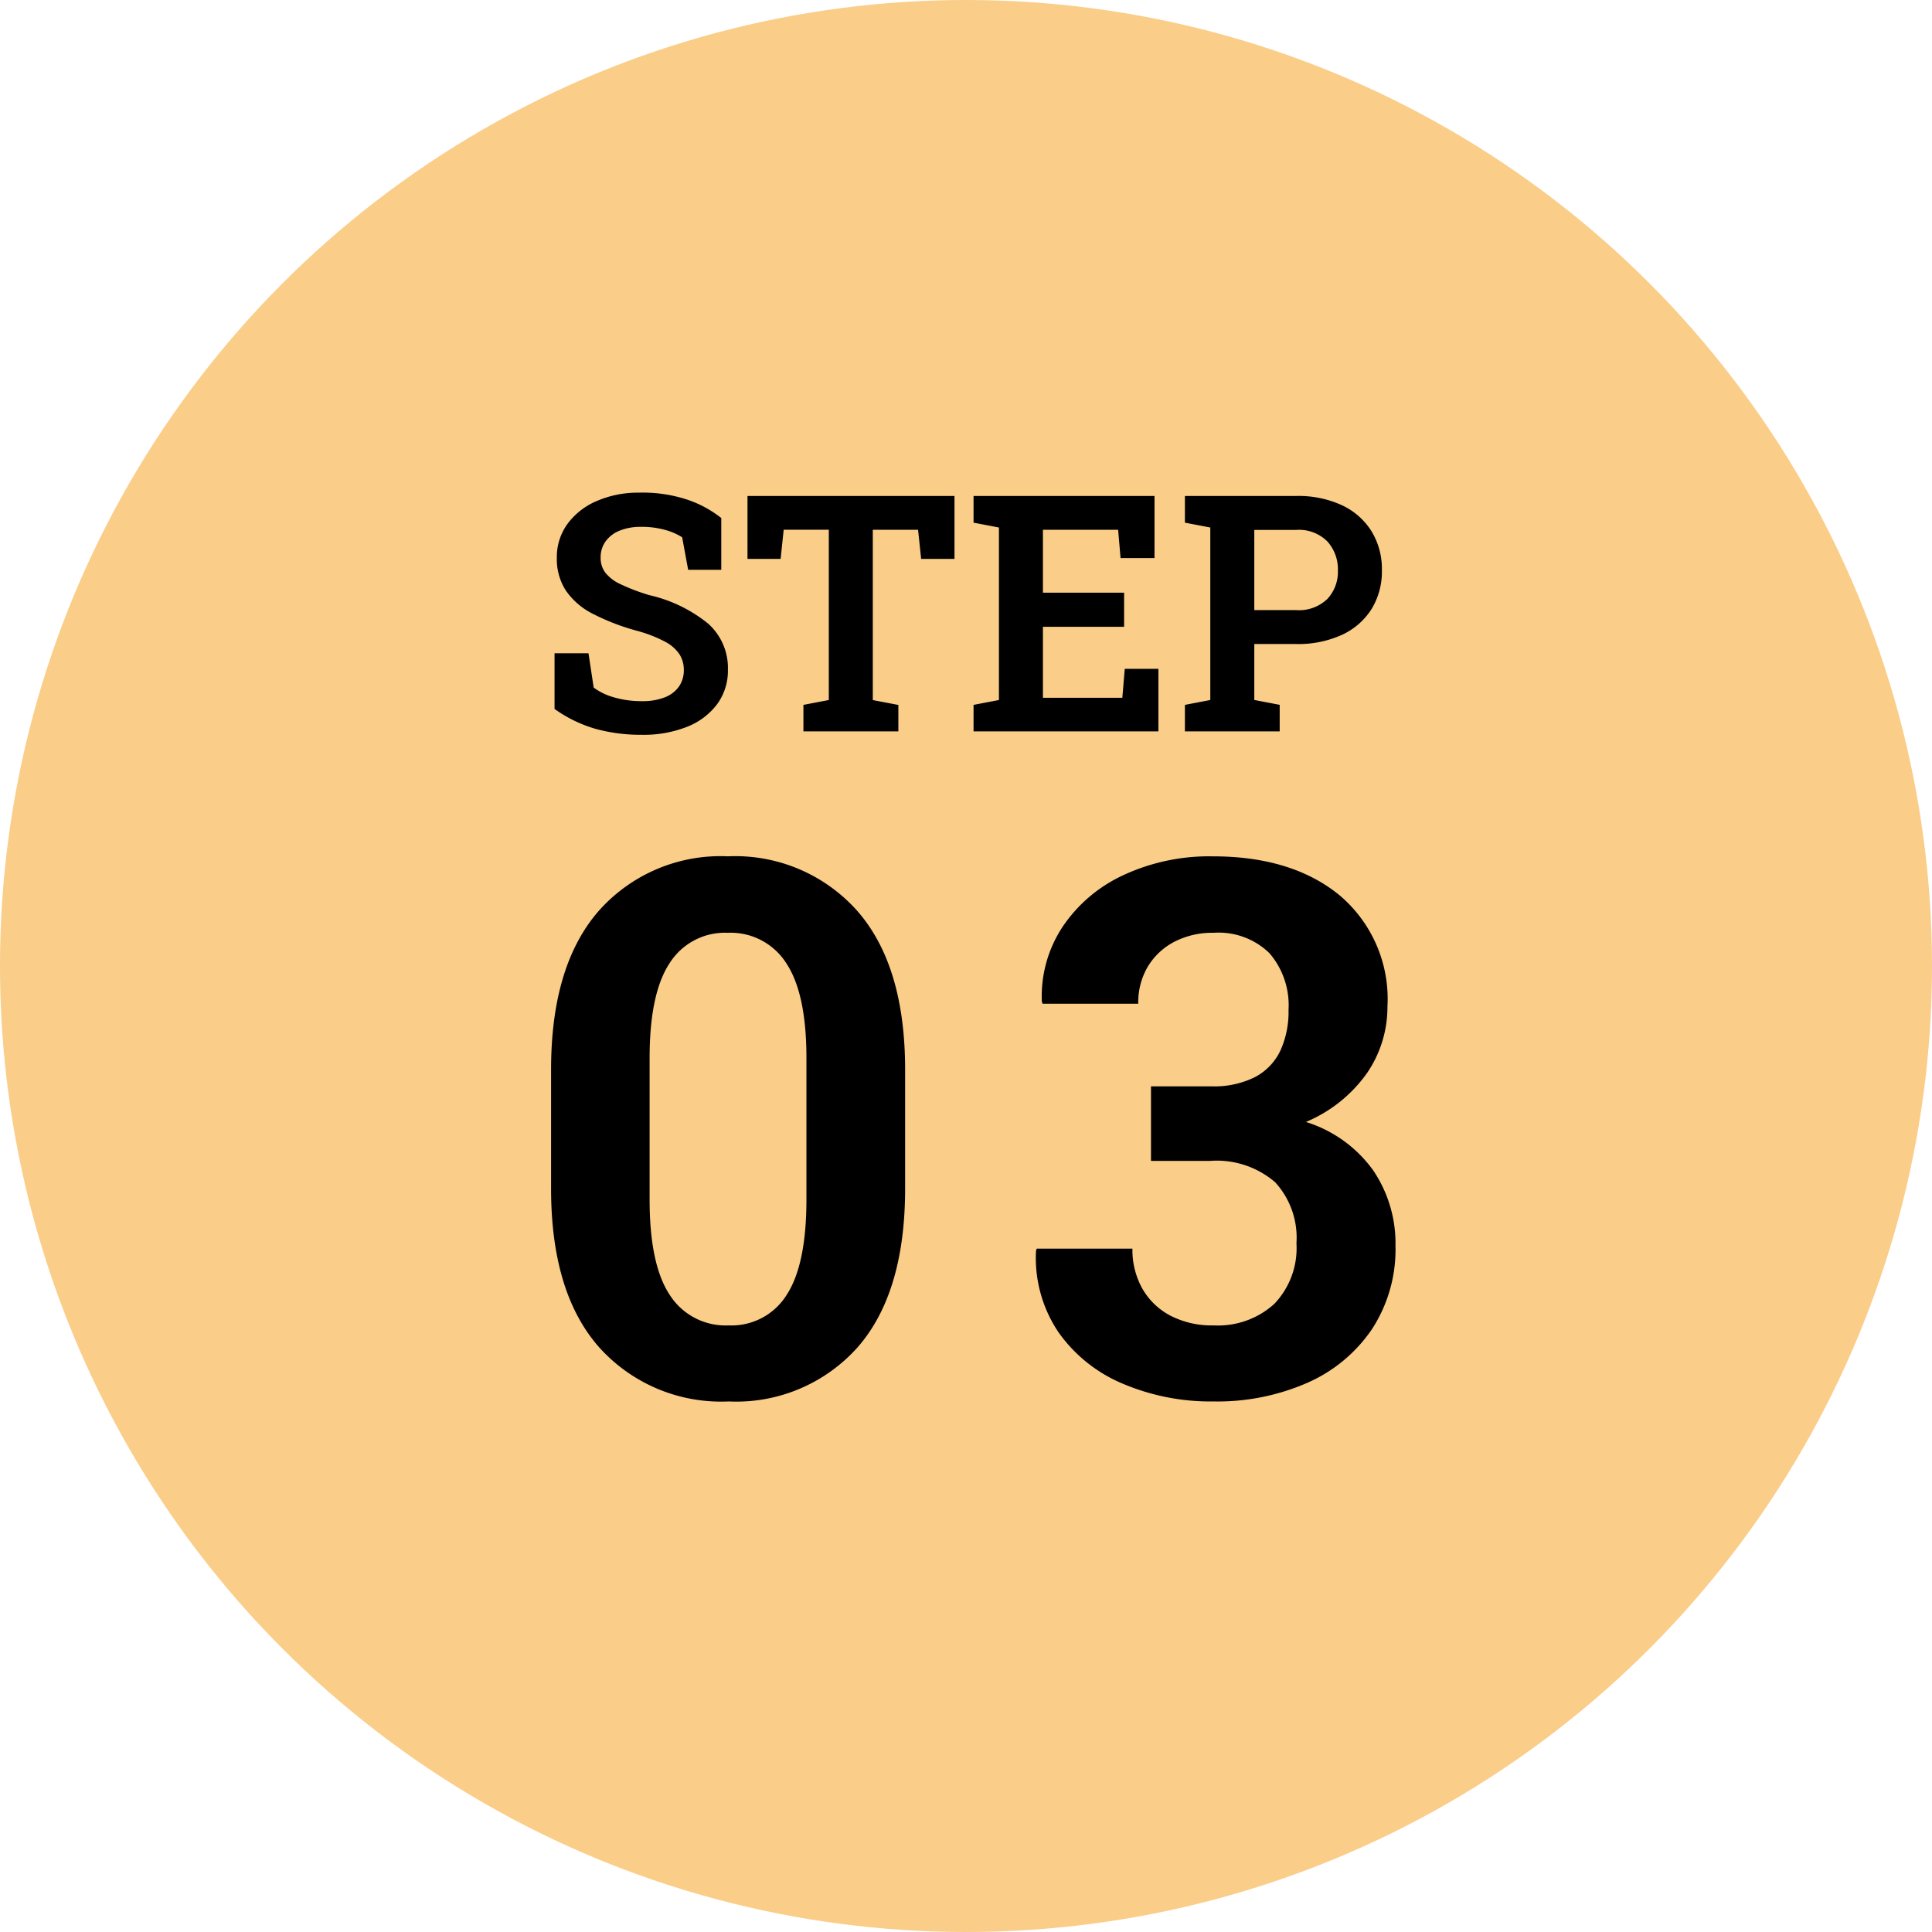 <svg xmlns="http://www.w3.org/2000/svg" width="140" height="140" viewBox="0 0 140 140">
  <g id="グループ_14" data-name="グループ 14" transform="translate(-450 -4037)">
    <circle id="楕円形_7" data-name="楕円形 7" cx="70" cy="70" r="70" transform="translate(450 4037)" fill="#facd89"/>
    <path id="パス_80838" data-name="パス 80838" d="M7.512.246A12.391,12.391,0,0,1,4.166-.182,9.776,9.776,0,0,1,1.184-1.629V-5.66H3.645L4.02-3.176a4.473,4.473,0,0,0,1.494.715,7.08,7.08,0,0,0,2,.27A4.394,4.394,0,0,0,9.17-2.467,2.227,2.227,0,0,0,10.2-3.252a2.043,2.043,0,0,0,.352-1.189A2.106,2.106,0,0,0,10.23-5.6a2.832,2.832,0,0,0-1.037-.9,9.69,9.69,0,0,0-1.951-.768A16.327,16.327,0,0,1,3.961-8.52,5.233,5.233,0,0,1,2-10.213a4.2,4.2,0,0,1-.65-2.361A4.084,4.084,0,0,1,2.1-15.006a5.091,5.091,0,0,1,2.1-1.67A7.521,7.521,0,0,1,7.289-17.3a10.306,10.306,0,0,1,3.434.48,8.134,8.134,0,0,1,2.543,1.359v3.75h-2.4l-.434-2.355A4.429,4.429,0,0,0,9.2-14.6a6.281,6.281,0,0,0-1.758-.223,4.032,4.032,0,0,0-1.512.264,2.334,2.334,0,0,0-1.031.768,1.965,1.965,0,0,0-.375,1.207,1.781,1.781,0,0,0,.328,1.066,2.952,2.952,0,0,0,1.1.844,14.32,14.32,0,0,0,2.1.8A10.435,10.435,0,0,1,12.3-7.822a4.3,4.3,0,0,1,1.447,3.357,4.091,4.091,0,0,1-.779,2.49,5,5,0,0,1-2.18,1.641A8.516,8.516,0,0,1,7.512.246ZM19.219,0V-1.922l1.84-.352v-12.34h-3.27L17.566-12.5h-2.4v-4.559h15V-12.5H27.75l-.223-2.109H24.246v12.34l1.852.352V0ZM31.547,0V-1.922l1.84-.352v-12.5l-1.84-.352v-1.934H44.66v4.5H42.2l-.176-2.051H36.574v4.559h5.883v2.473H36.574v5.145h5.754l.176-2.1h2.438V0ZM46.863,0V-1.922l1.84-.352v-12.5l-1.84-.352v-1.934h8.063a7.545,7.545,0,0,1,3.322.674A5.02,5.02,0,0,1,60.387-14.5a5.249,5.249,0,0,1,.75,2.818,5.211,5.211,0,0,1-.75,2.818A5.009,5.009,0,0,1,58.248-7a7.6,7.6,0,0,1-3.322.668H51.891v4.055l1.84.352V0Zm5.027-8.789h3.035A2.962,2.962,0,0,0,57.188-9.6a2.887,2.887,0,0,0,.762-2.062,3.009,3.009,0,0,0-.762-2.1,2.9,2.9,0,0,0-2.262-.838H51.891Z" transform="translate(489 4090)"/>
    <path id="パス_80844" data-name="パス 80844" d="M-17.2.554a11.881,11.881,0,0,1-9.4-3.942q-3.467-3.942-3.467-11.483v-8.622q0-7.541,3.454-11.5a11.792,11.792,0,0,1,9.36-3.955,11.832,11.832,0,0,1,9.374,3.955q3.467,3.955,3.467,11.5v8.622q0,7.567-3.441,11.5A11.789,11.789,0,0,1-17.2.554Zm0-5.511A4.707,4.707,0,0,0-13-7.159q1.437-2.2,1.437-6.921V-24.337q0-4.667-1.463-6.869a4.771,4.771,0,0,0-4.232-2.2,4.739,4.739,0,0,0-4.219,2.2q-1.45,2.2-1.45,6.869V-14.08q0,4.72,1.463,6.921A4.8,4.8,0,0,0-17.2-4.957ZM17.94.554A16.277,16.277,0,0,1,11.348-.738,10.8,10.8,0,0,1,6.695-4.469a9.641,9.641,0,0,1-1.622-5.893l.053-.158H12.06a5.74,5.74,0,0,0,.712,2.887A5.026,5.026,0,0,0,14.8-5.669a6.513,6.513,0,0,0,3.138.712,6.067,6.067,0,0,0,4.4-1.556,5.842,5.842,0,0,0,1.608-4.4A5.946,5.946,0,0,0,22.4-15.333a6.492,6.492,0,0,0-4.746-1.542H13.405V-22.28h4.377a6.6,6.6,0,0,0,3.164-.672,4.191,4.191,0,0,0,1.833-1.912,6.782,6.782,0,0,0,.593-2.953,5.779,5.779,0,0,0-1.384-4.113,5.282,5.282,0,0,0-4.047-1.477,5.992,5.992,0,0,0-2.834.646,4.856,4.856,0,0,0-1.925,1.793,5.093,5.093,0,0,0-.7,2.7H5.548l-.053-.158a9.141,9.141,0,0,1,1.49-5.392,10.7,10.7,0,0,1,4.4-3.757,14.748,14.748,0,0,1,6.5-1.371q5.748,0,9.2,2.834a9.829,9.829,0,0,1,3.454,8.055,8.463,8.463,0,0,1-1.477,4.812,10.284,10.284,0,0,1-4.43,3.546A9.457,9.457,0,0,1,29.5-16.2a9.424,9.424,0,0,1,1.622,5.471,10.571,10.571,0,0,1-1.7,6.038A10.977,10.977,0,0,1,24.743-.8,16.236,16.236,0,0,1,17.94.554Z" transform="translate(520 4138)"/>
  </g>
</svg>
